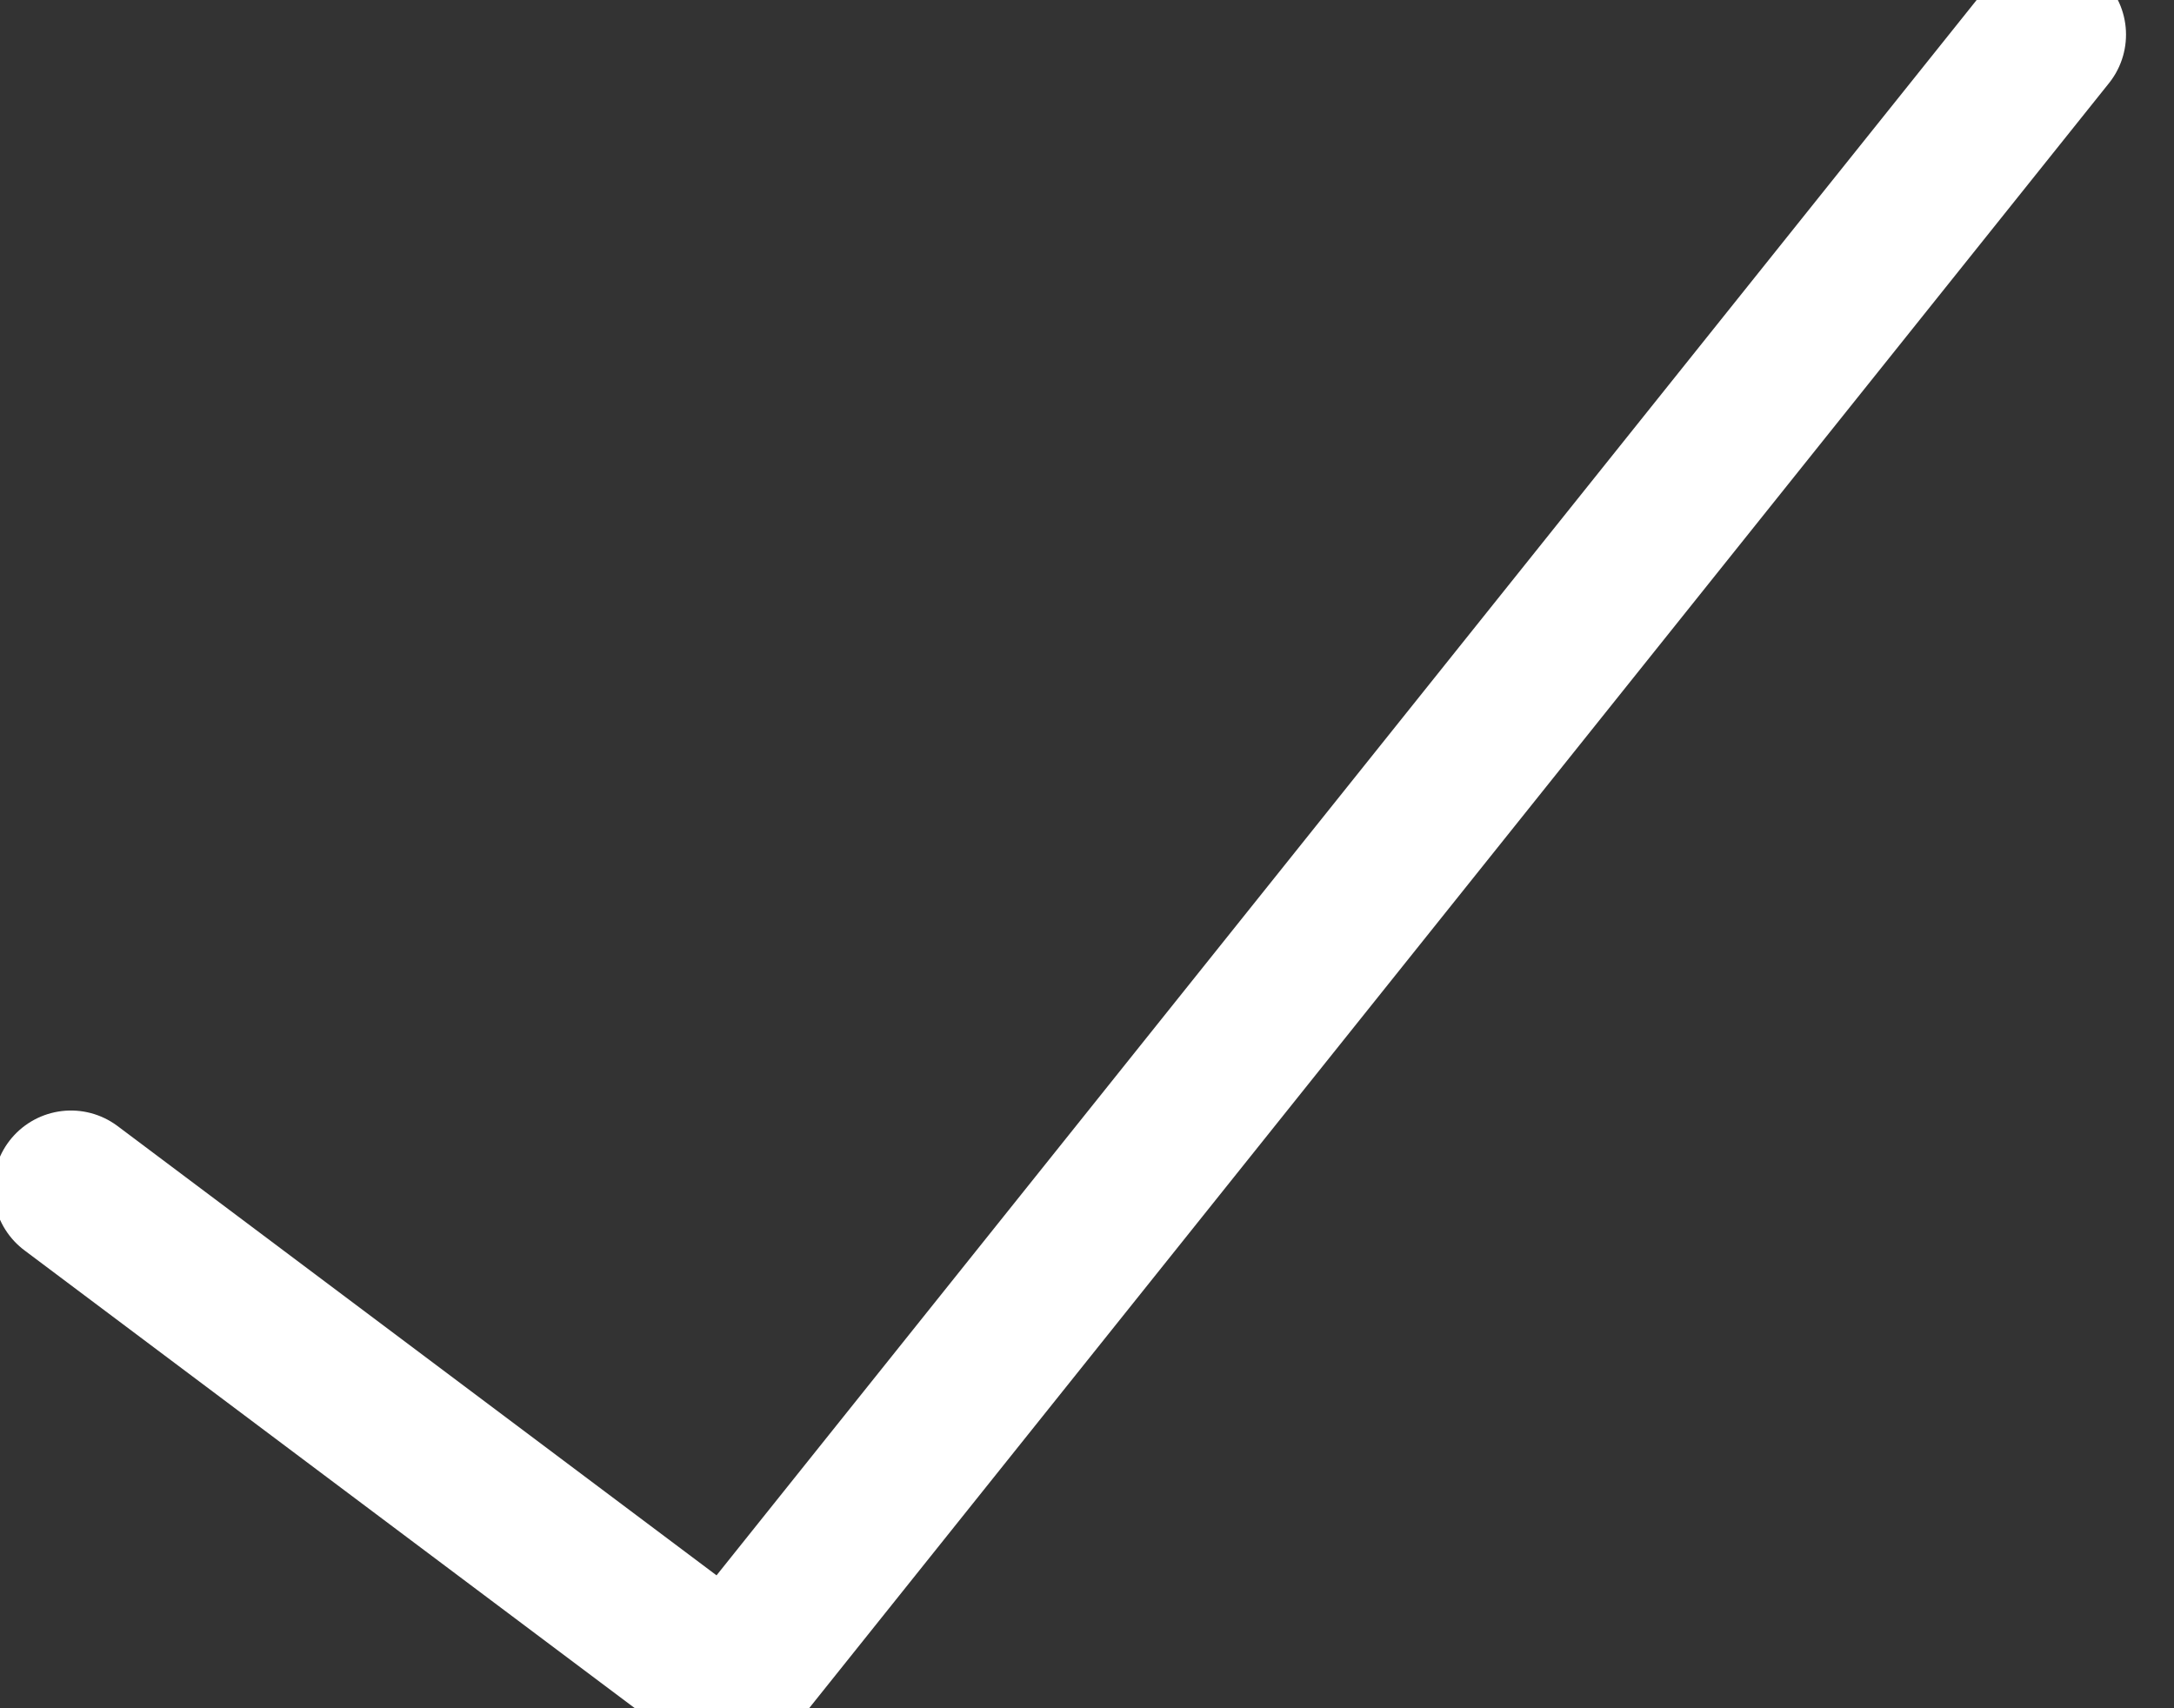 <svg width="14" height="11" viewBox="0 0 14 11" fill="none" xmlns="http://www.w3.org/2000/svg">
<rect x="0" y="0" width="14" height="11" fill="#333333" stroke="none"/>
<path d="M13.191 0.223L4.702 10.835L0.457 7.651" stroke="white" stroke-linecap="round" stroke-linejoin="round"/>
</svg>
